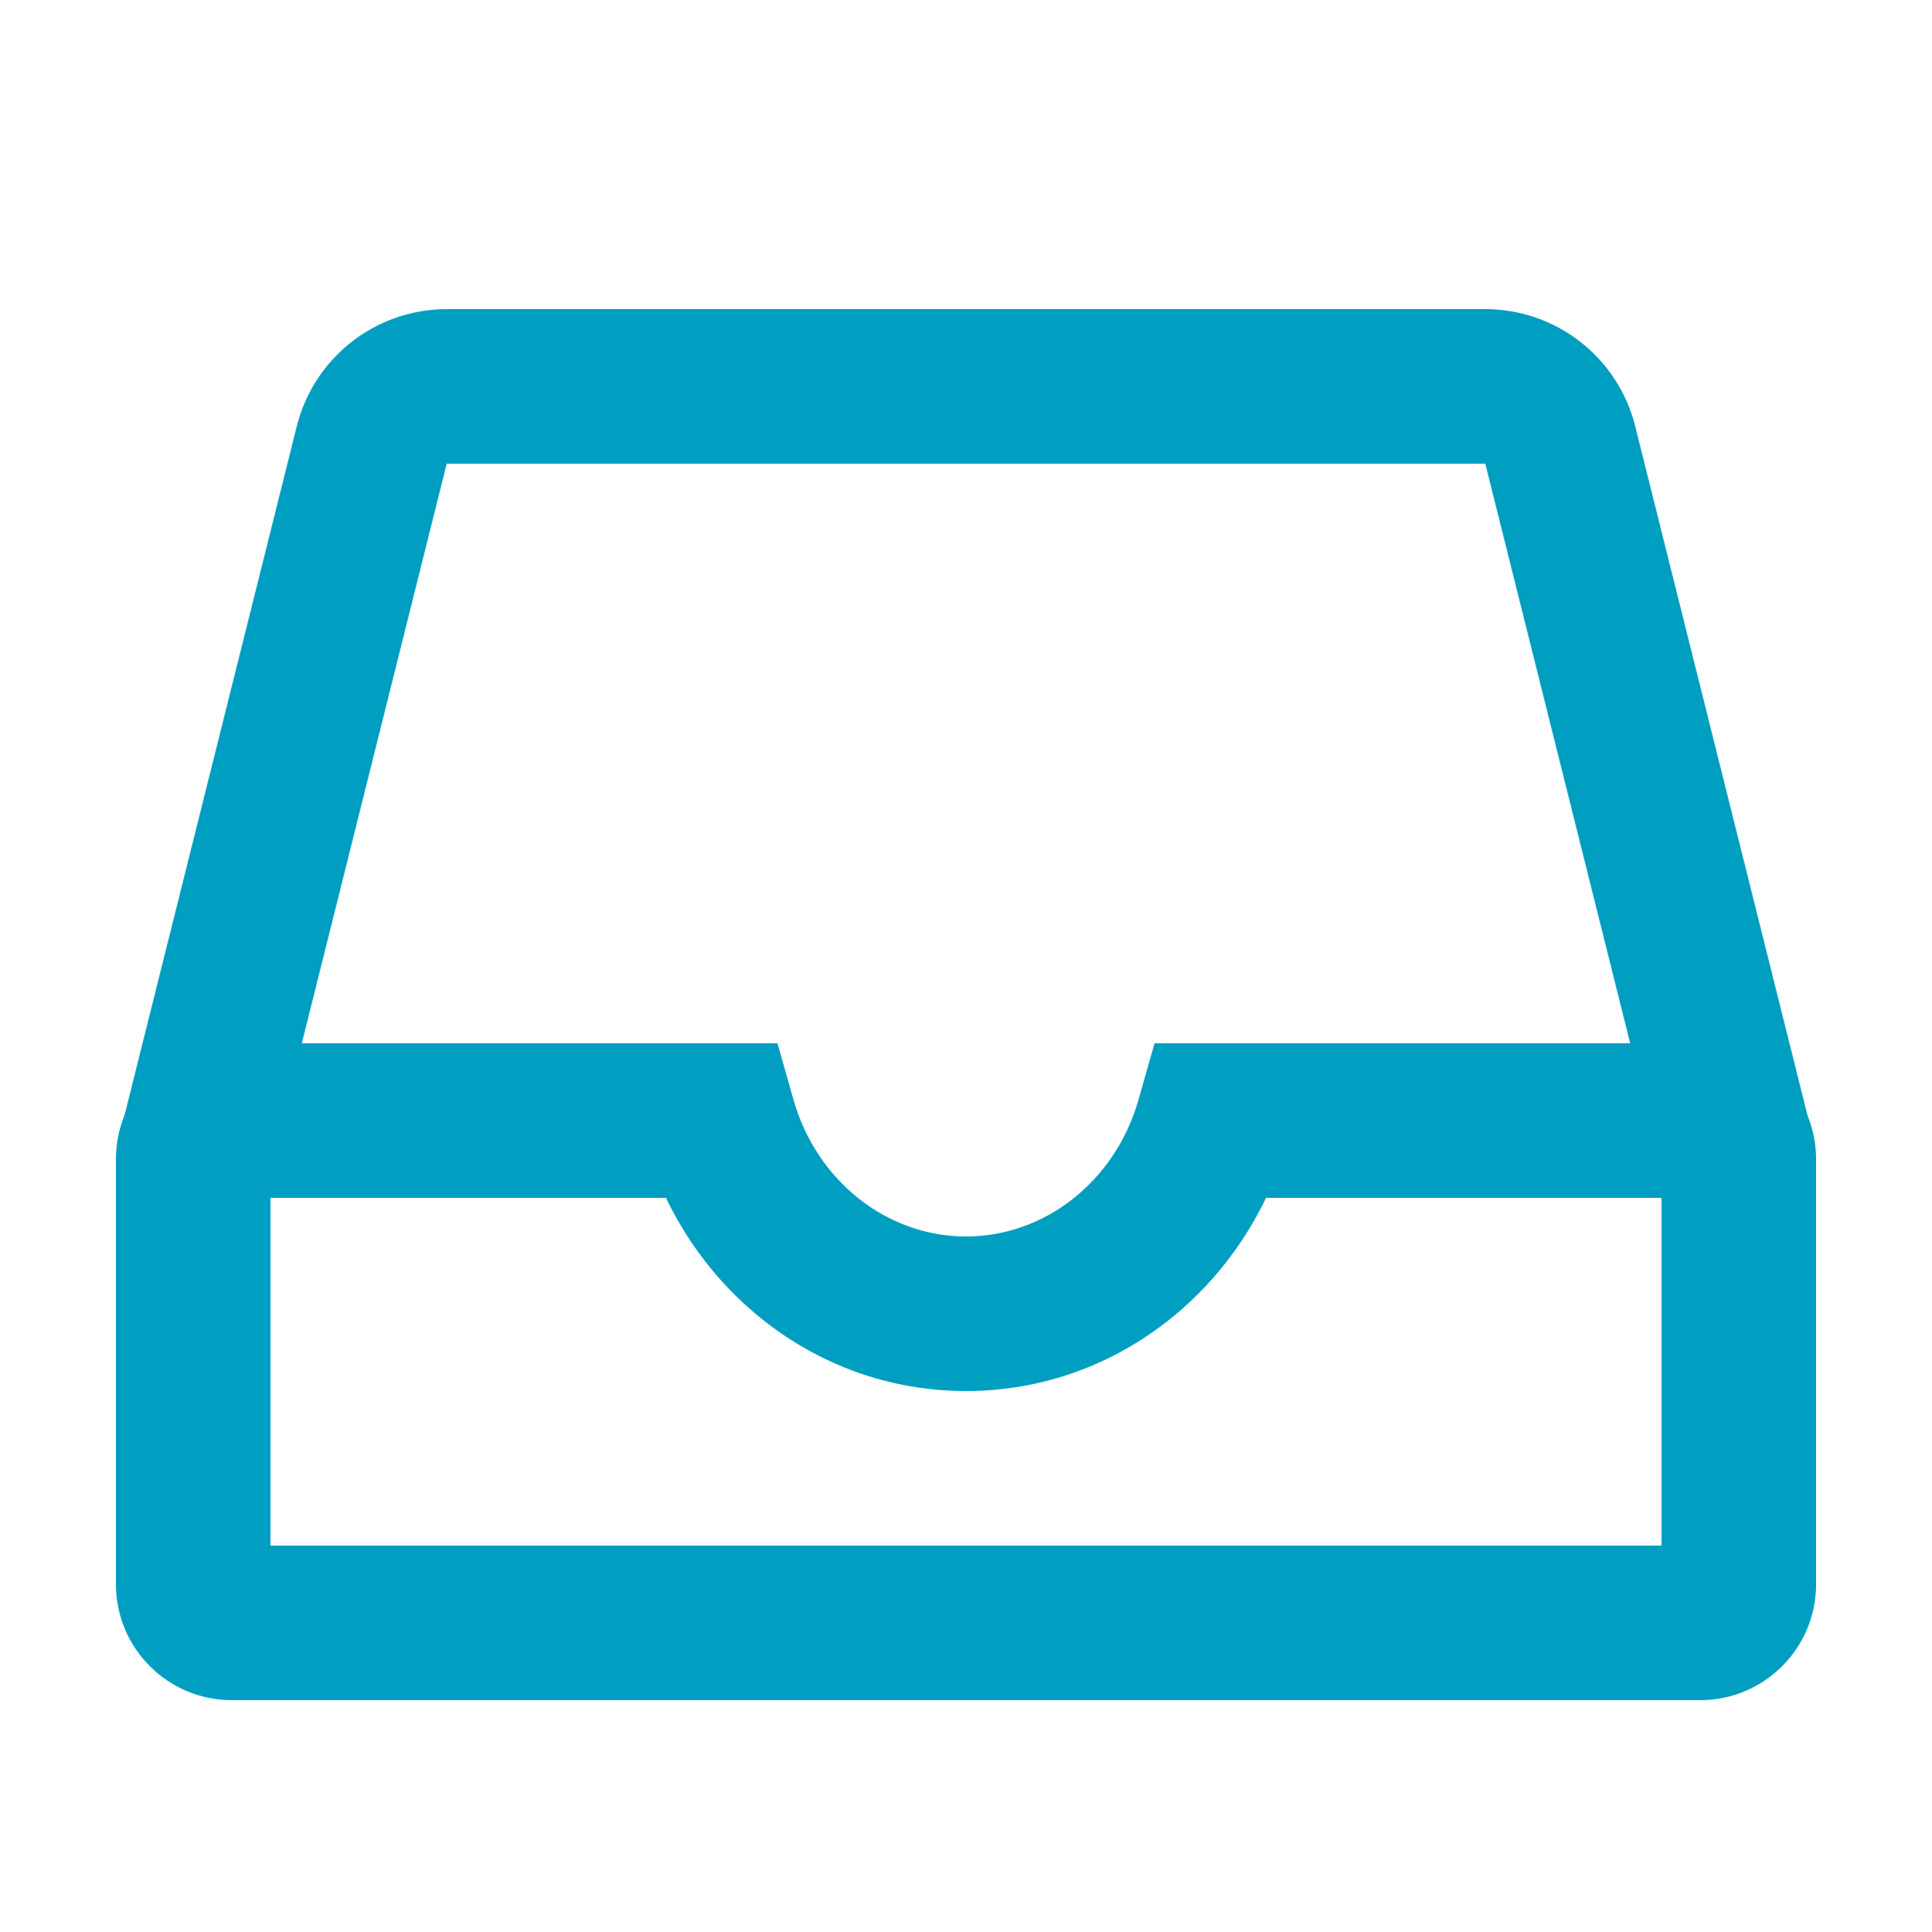 <svg width="50" height="50" viewBox="0 0 50 50" fill="none" xmlns="http://www.w3.org/2000/svg">
<path d="M18.609 29L20.534 28.455L20.121 27H18.609V29ZM31.391 29V27H29.879L29.466 28.455L31.391 29ZM6 31H18.609V27H6V31ZM7 30C7 30.552 6.552 31 6 31V27C4.343 27 3 28.343 3 30H7ZM7 41V30H3V41H7ZM6 40C6.552 40 7 40.448 7 41H3C3 42.657 4.343 44 6 44V40ZM44 40H6V44H44V40ZM43 41C43 40.448 43.448 40 44 40V44C45.657 44 47 42.657 47 41H43ZM43 30V41H47V30H43ZM44 31C43.448 31 43 30.552 43 30H47C47 28.343 45.657 27 44 27V31ZM31.391 31H44V27H31.391V31ZM29.466 28.455C28.868 30.565 27.045 32 25 32V36C28.995 36 32.274 33.218 33.315 29.545L29.466 28.455ZM25 32C22.955 32 21.132 30.565 20.534 28.455L16.685 29.545C17.726 33.218 21.005 36 25 36V32Z" fill="#009FC1"/>
<path d="M45 30L40.379 11.515C40.156 10.625 39.356 10 38.438 10H11.562C10.644 10 9.844 10.625 9.621 11.515L5 30" stroke="#009FC1" stroke-width="4"/>
</svg>
